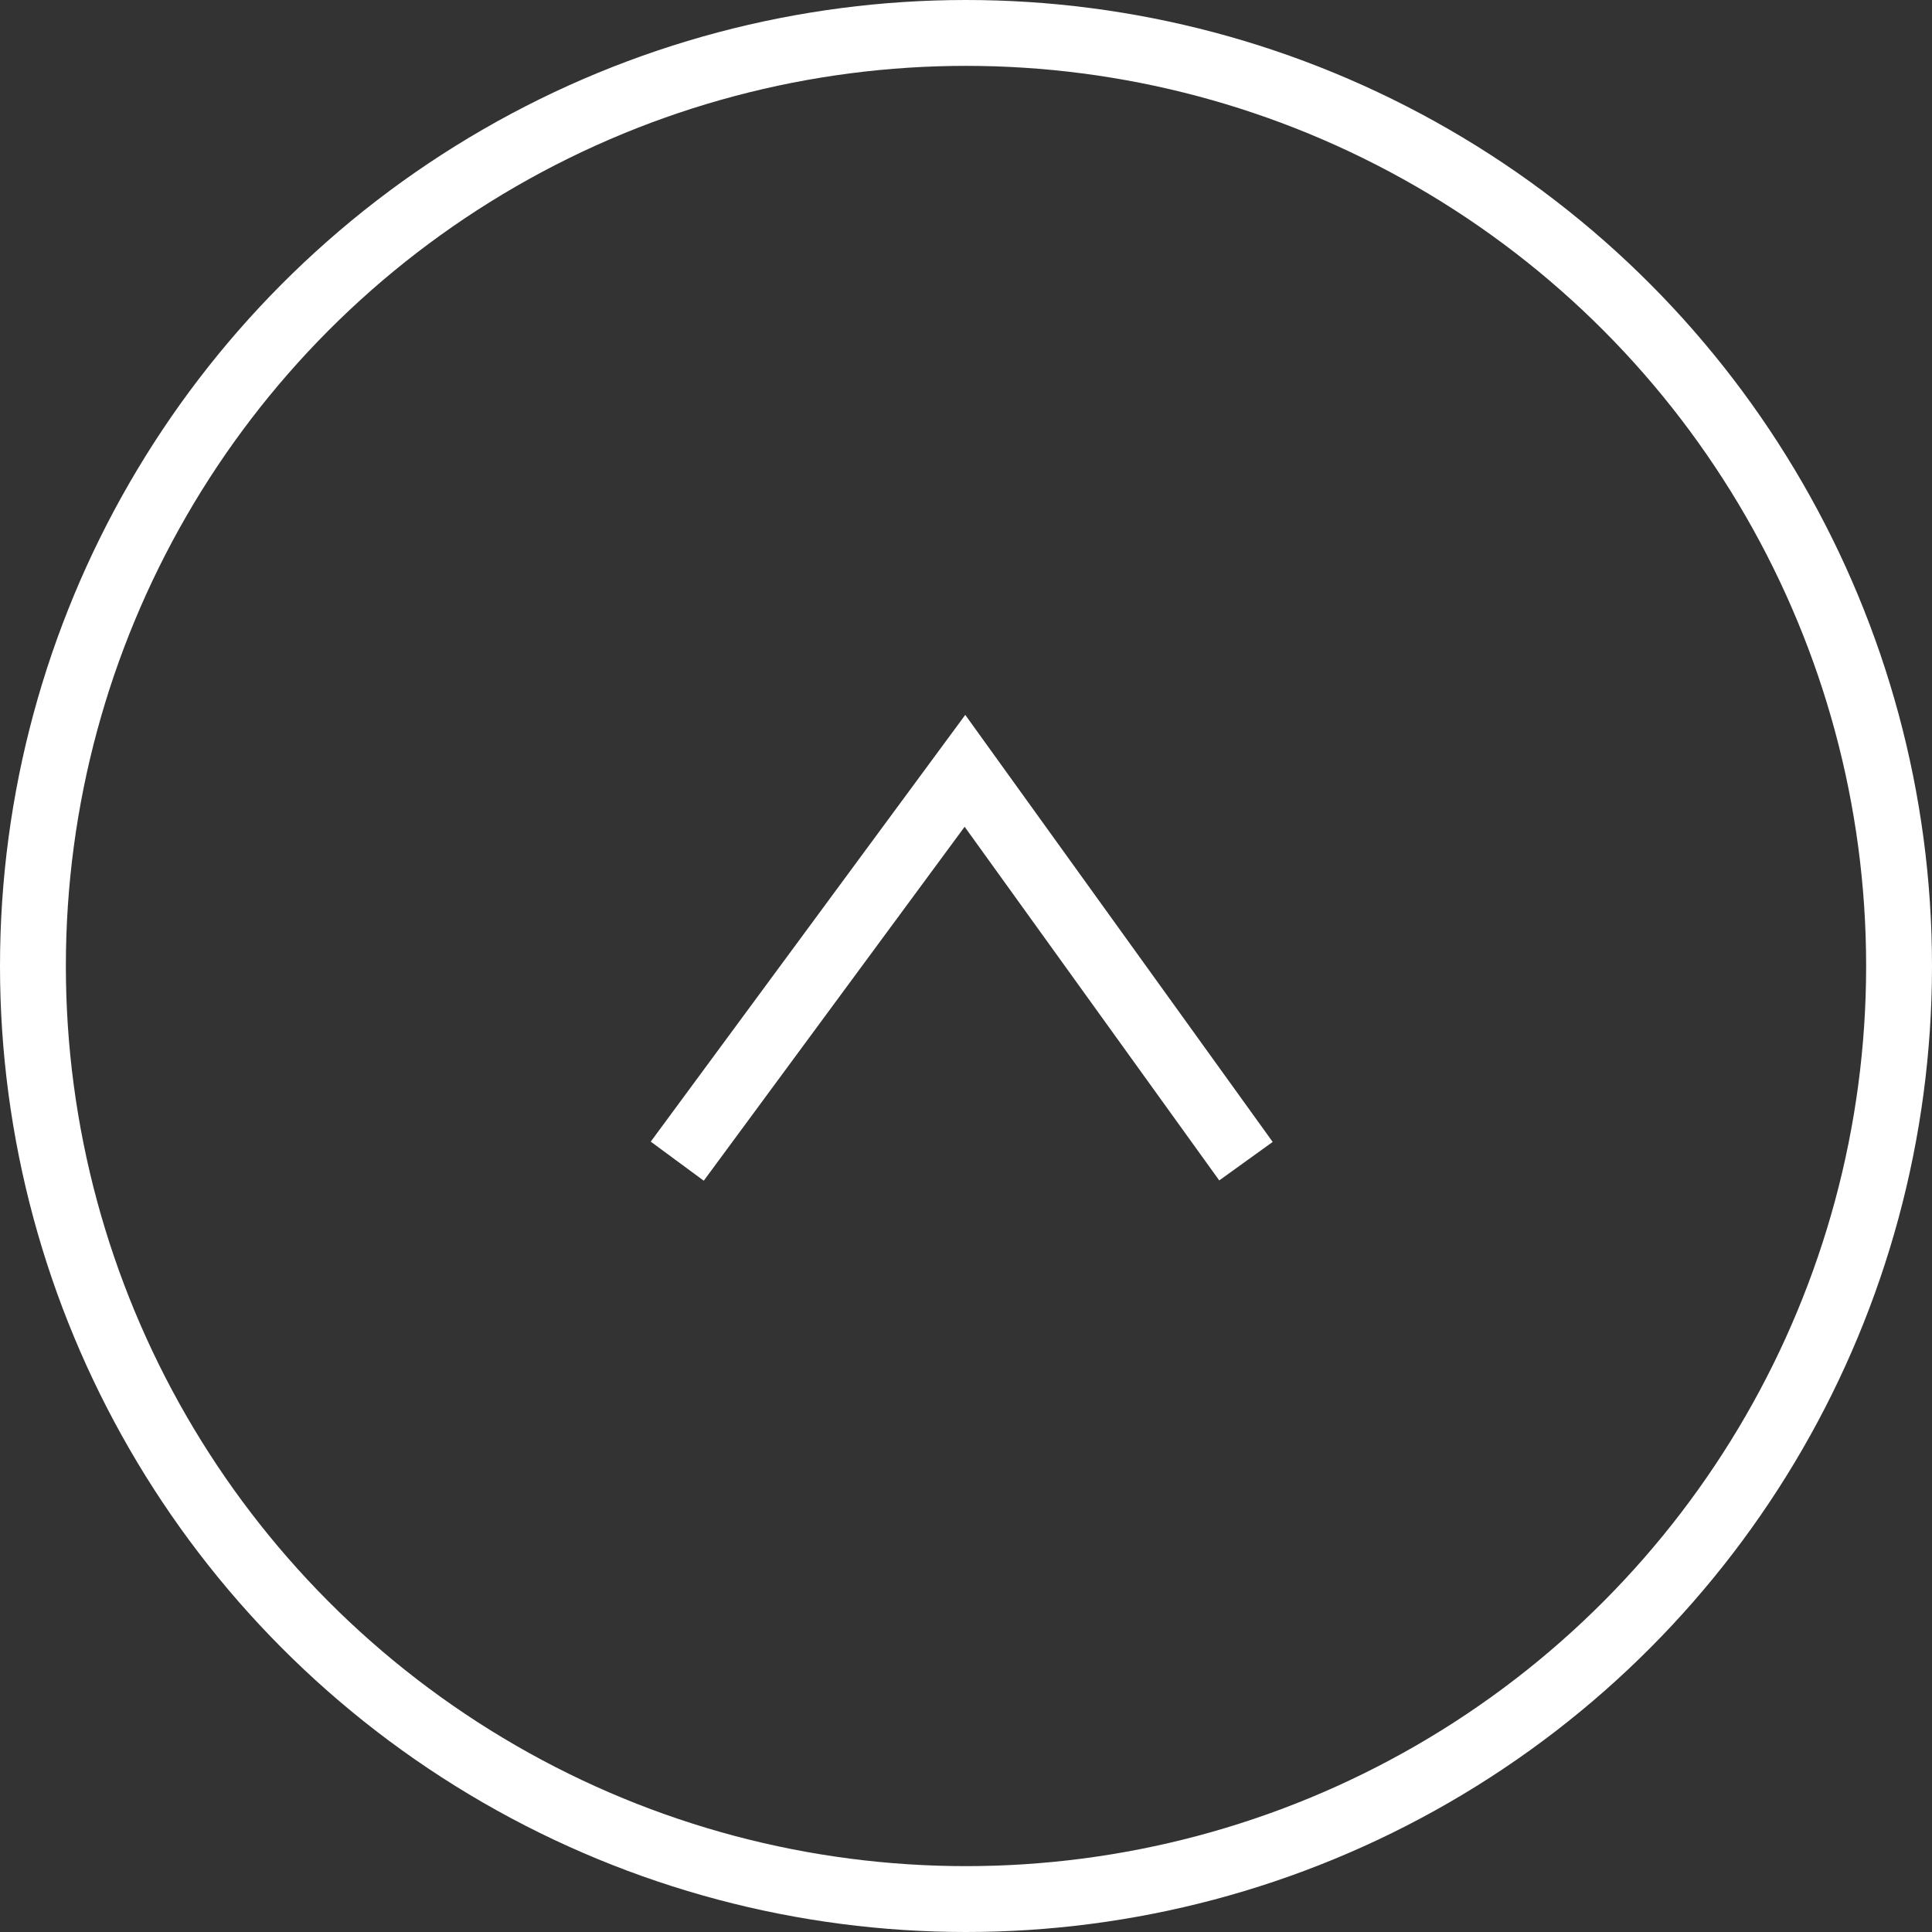 <svg xmlns="http://www.w3.org/2000/svg" width="44" height="44" viewBox="0 0 44 44">
  <rect x="0" y="0" width="44" height="44" fill="#333333" stroke="none"/>
  <g id="Group_2" data-name="Group 2" transform="translate(-1851 -9437)">
    <g id="Ellipse_4" data-name="Ellipse 4" transform="translate(1851 9437)" fill="none" stroke="#fff" stroke-width="1.5">
      <circle cx="22" cy="22" r="22" stroke="none"/>
      <circle cx="22" cy="22" r="21.25" fill="none"/>
    </g>
    <path id="Path_9" data-name="Path 9" d="M1894.424,6203.79l6.552-8.89,6.4,8.89" transform="translate(-28 3259.655)" fill="none" stroke="#fff" stroke-width="1.5"/>
  </g>
</svg>
